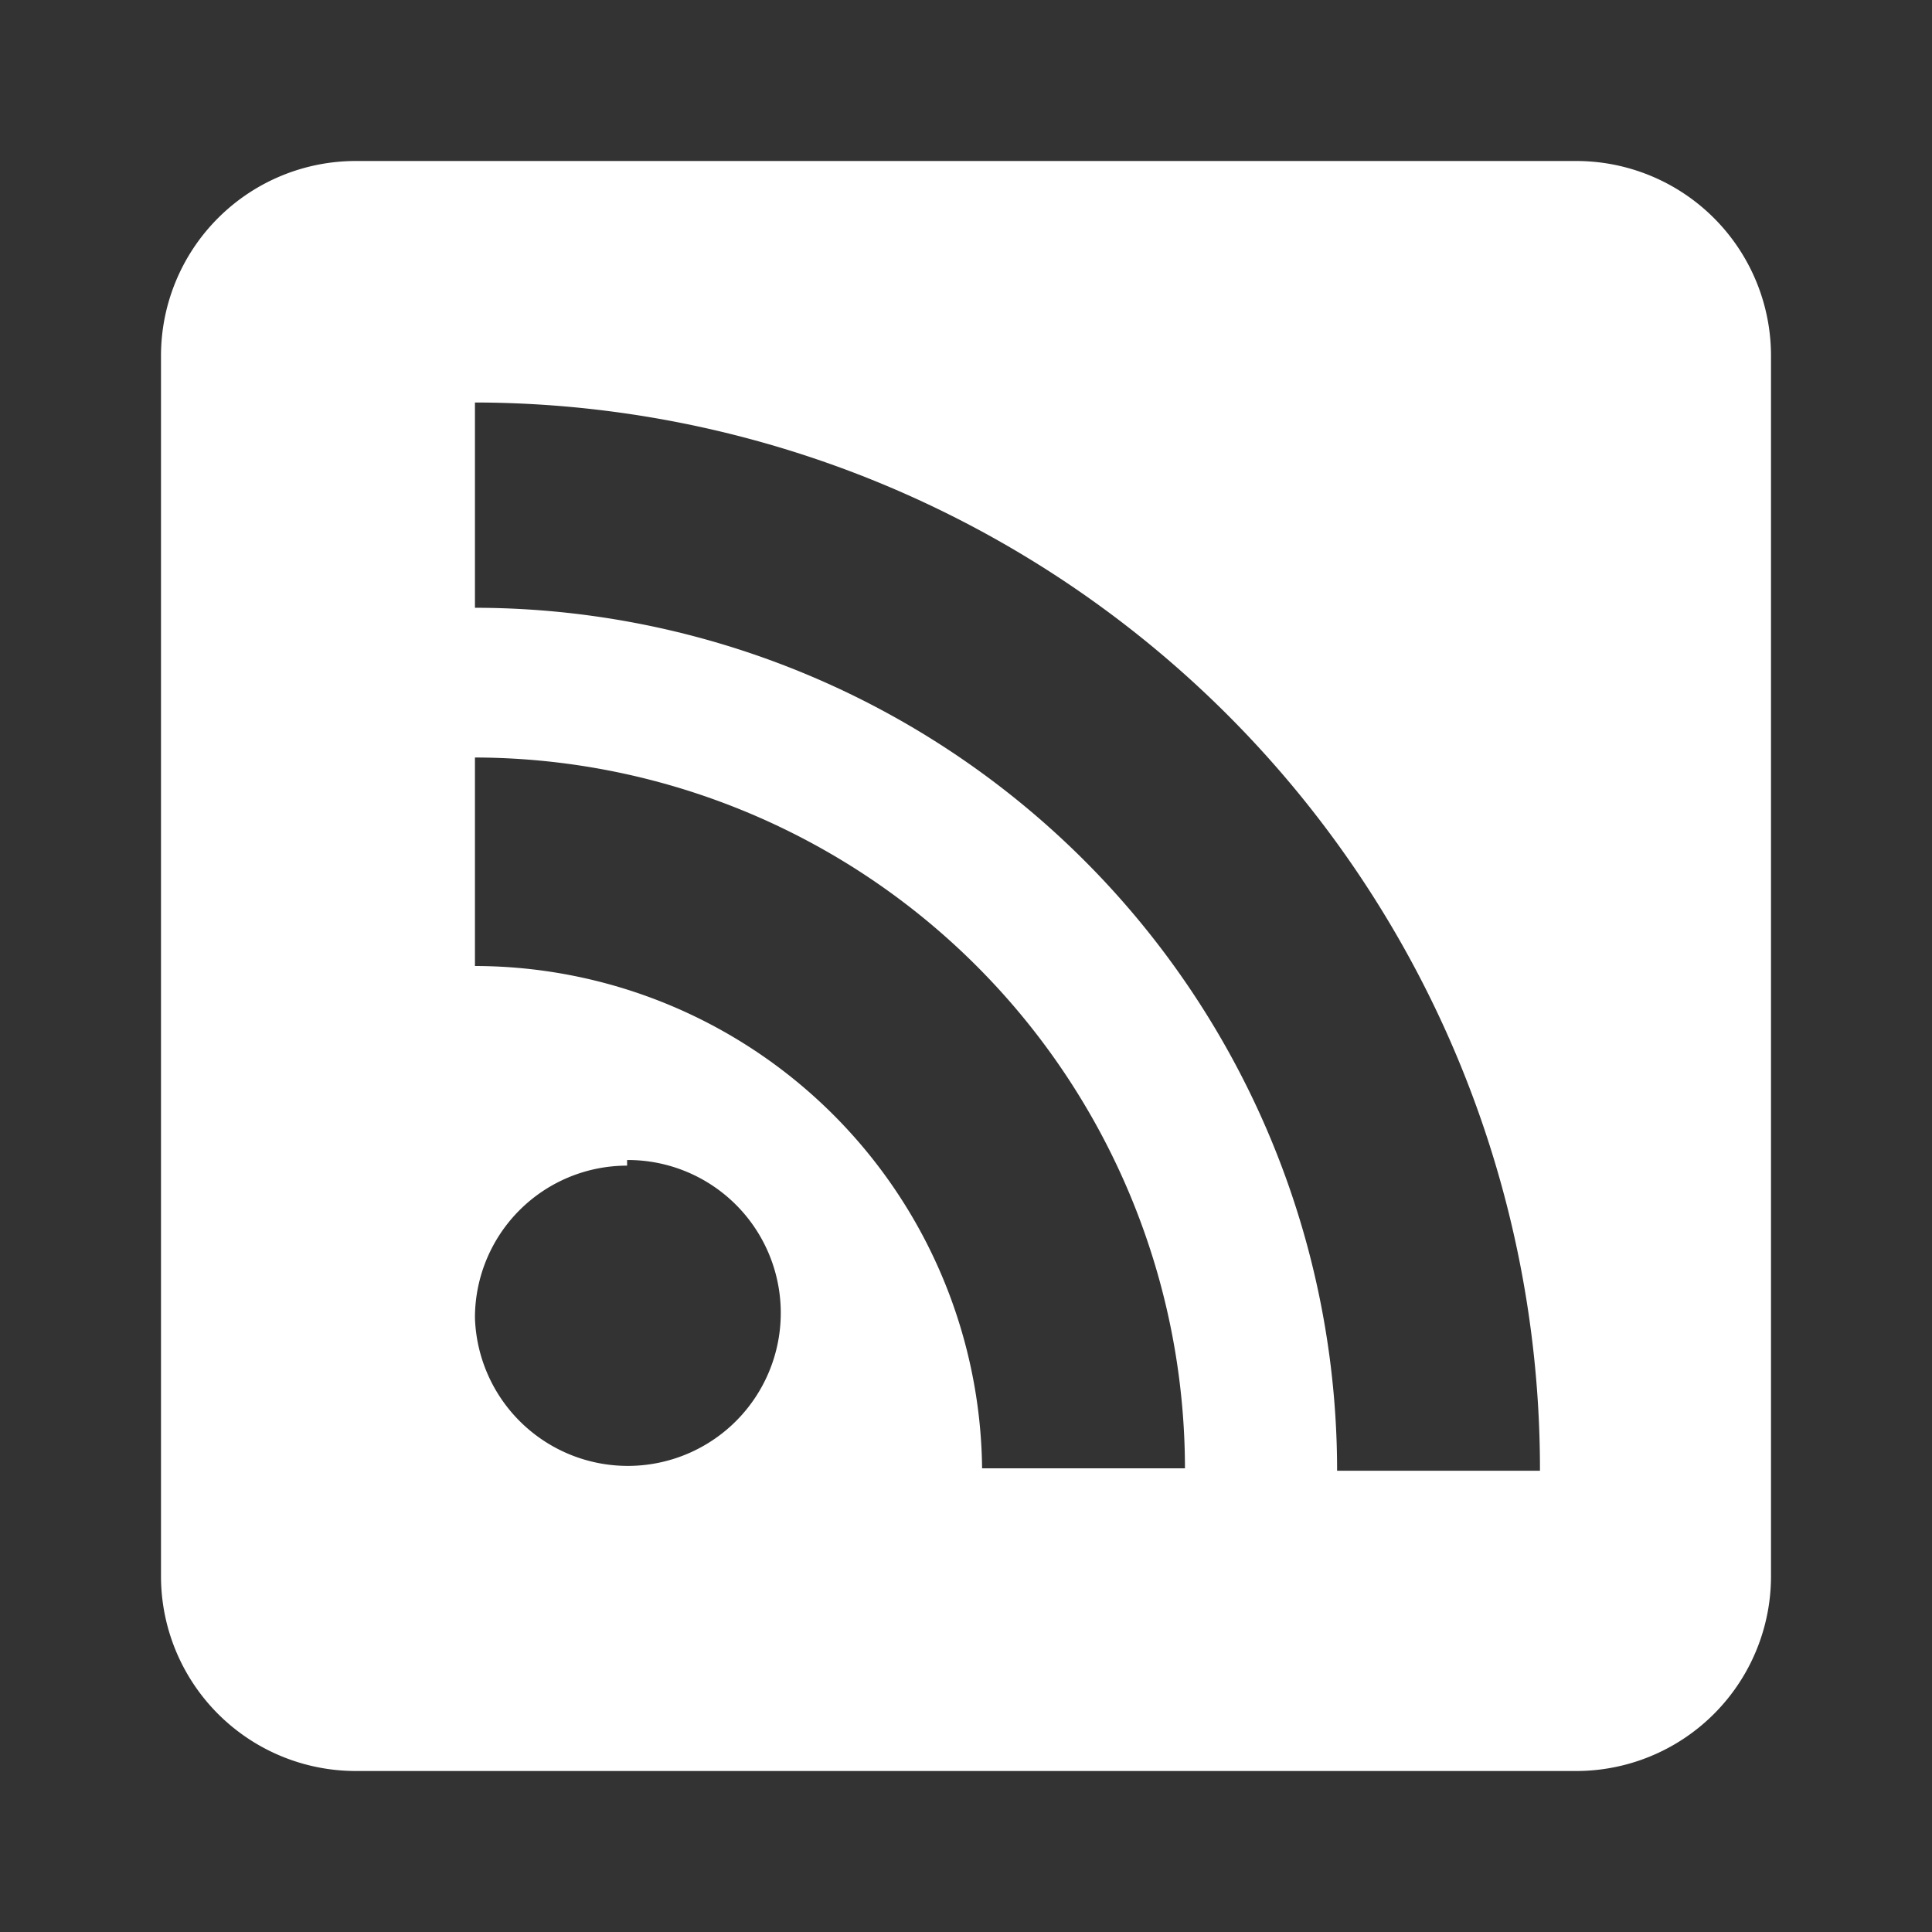 <svg id="Ebene_1" data-name="Ebene 1" xmlns="http://www.w3.org/2000/svg" viewBox="0 0 24 24"><rect x="0" y="0" width="24" height="24" fill="#333333" stroke="none"/><defs><style>.cls-1{fill:#fff;}</style></defs><path class="cls-1" d="M22,4.42A2.42,2.42,0,0,0,19.58,2H4.42A2.42,2.42,0,0,0,2,4.42V19.58A2.42,2.42,0,0,0,4.42,22H19.58A2.42,2.42,0,0,0,22,19.58ZM5.9,5A13.25,13.25,0,0,1,19.13,18.27H16.61A10.72,10.72,0,0,0,5.9,7.55Zm0,4.41a8.84,8.84,0,0,1,8.82,8.83H12.2A6.31,6.31,0,0,0,5.9,12Zm1.89,5A1.9,1.9,0,1,1,5.9,16.37,1.89,1.89,0,0,1,7.79,14.48Z"/></svg>